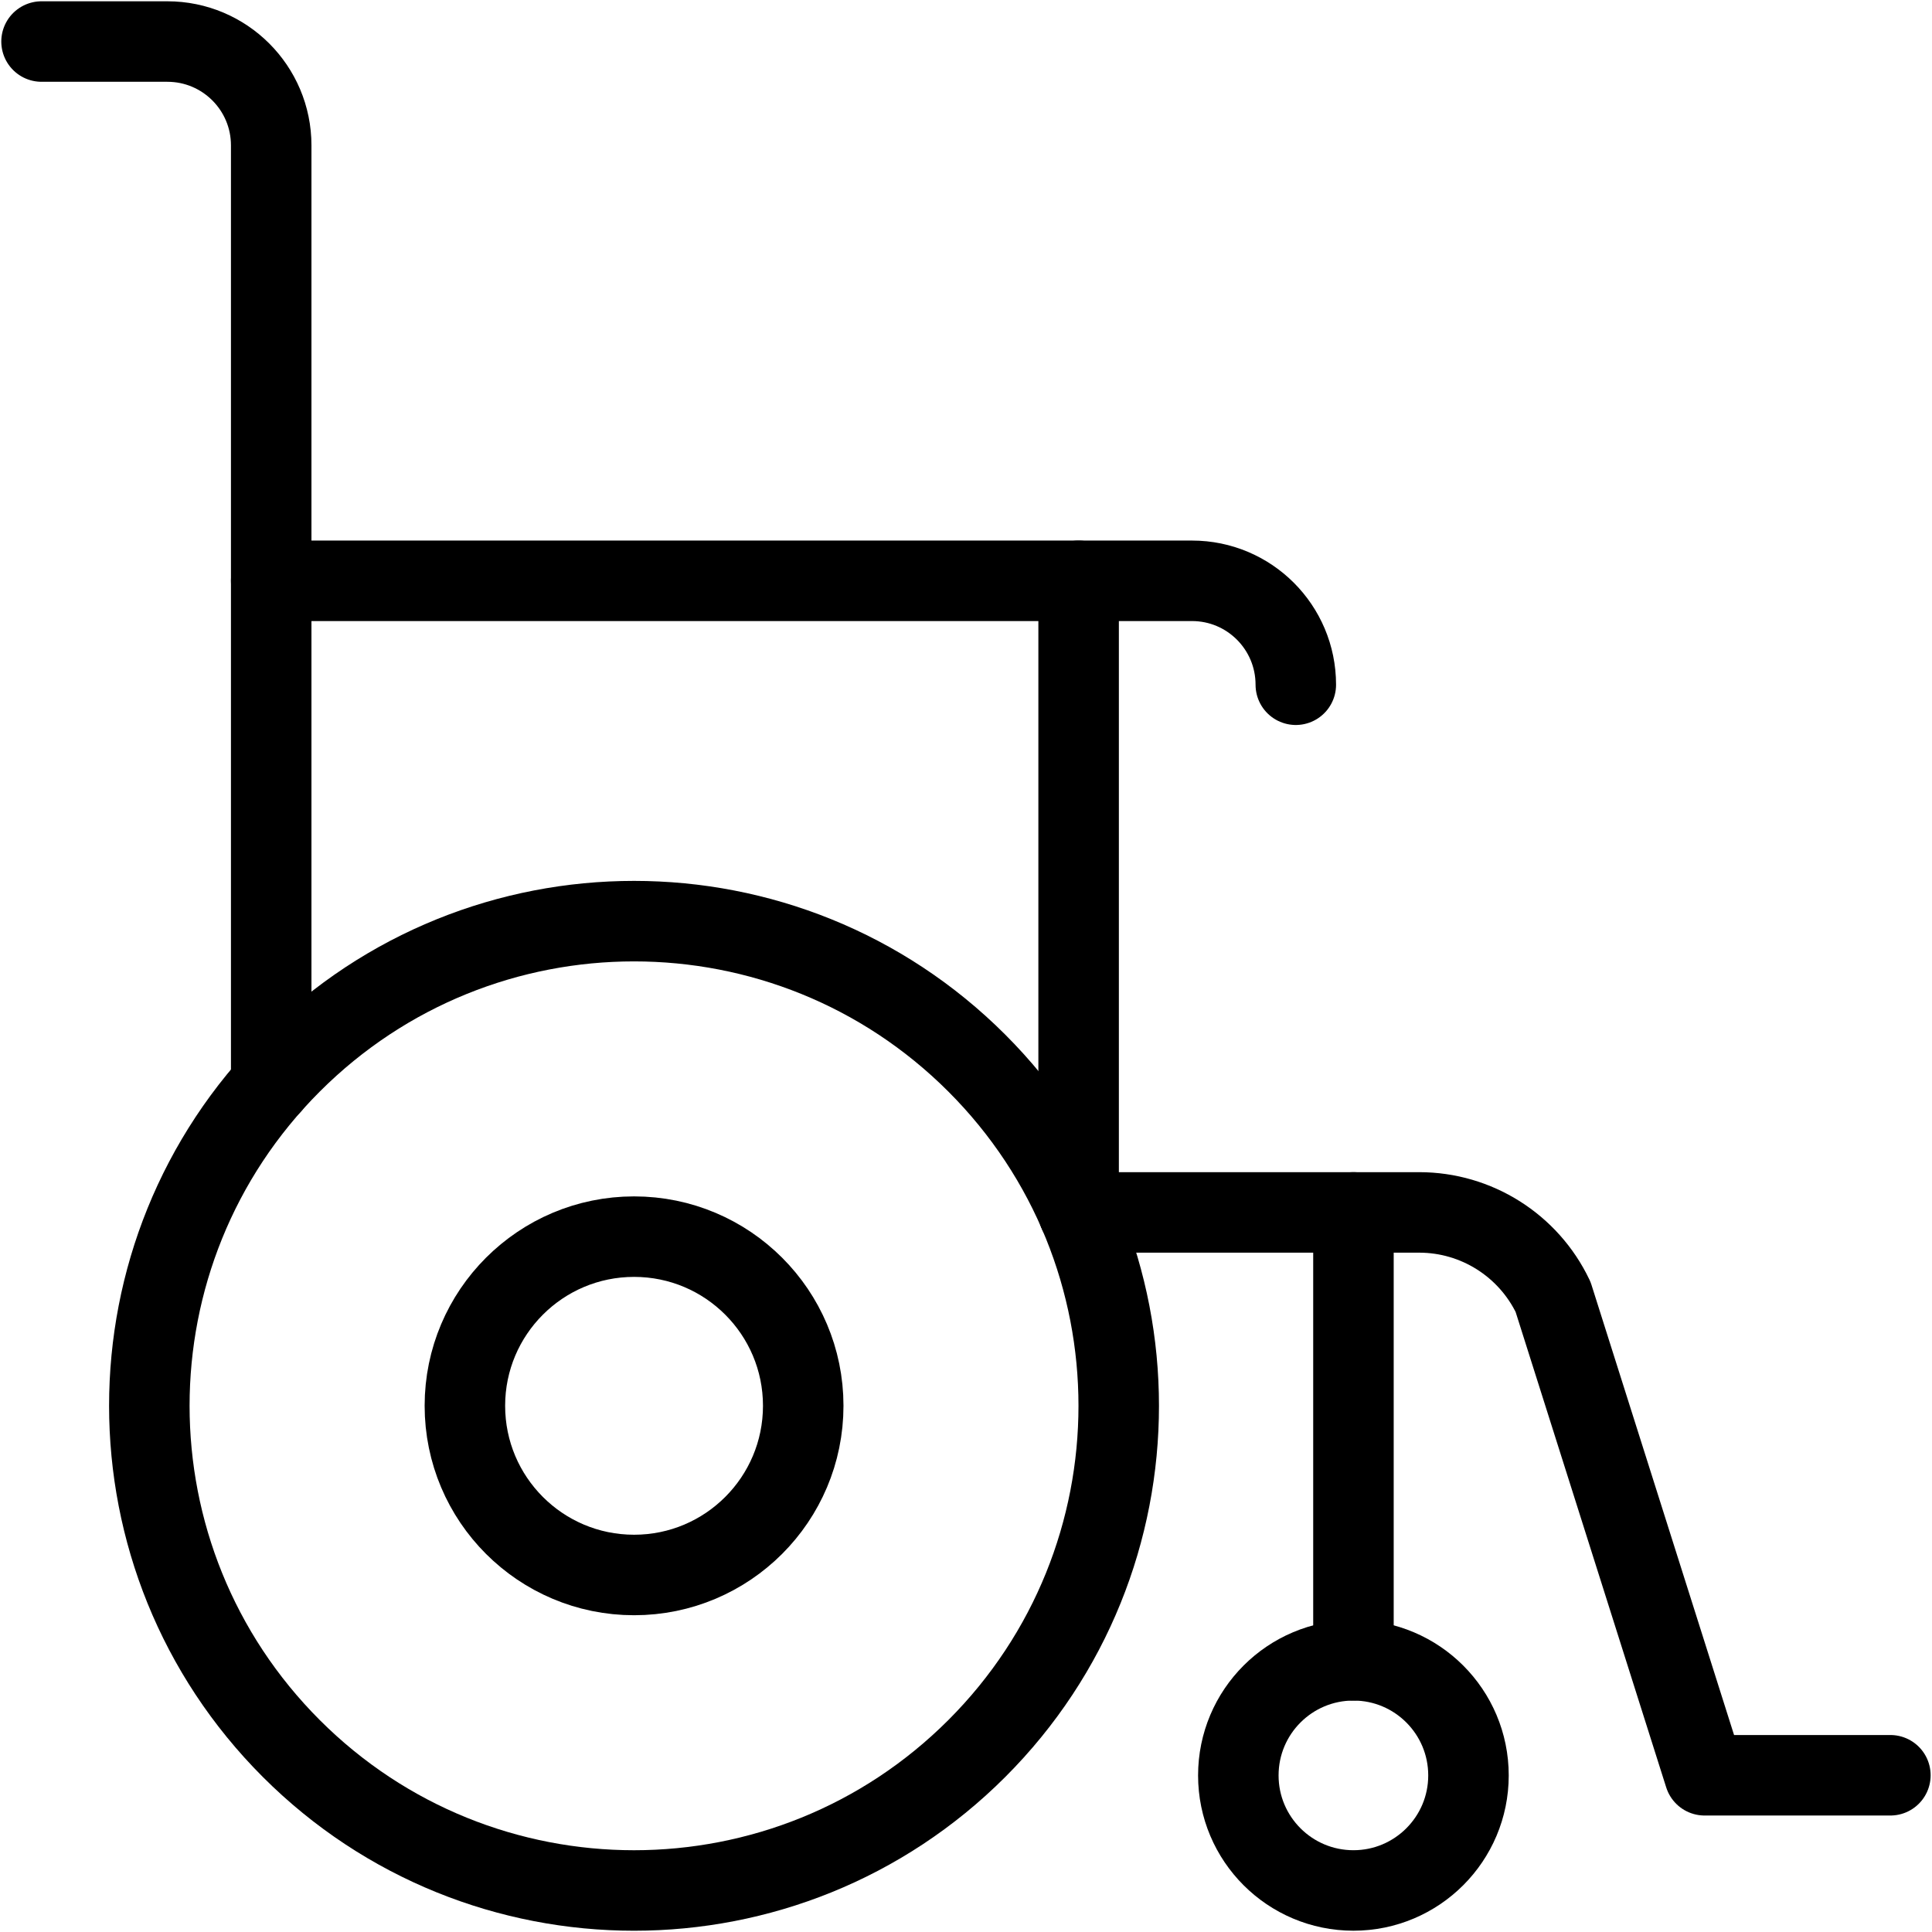 <svg width="24" height="24" viewBox="0 0 24 24" fill="none" xmlns="http://www.w3.org/2000/svg">
<g clip-path="url(#clip0_42_2219)">
<path d="M16.097 8.506C16.097 7.793 15.52 7.215 14.807 7.215H3.369" stroke="black" stroke-miterlimit="10" stroke-linecap="round" stroke-linejoin="round"/>
<path d="M0.516 0.516H2.079C2.791 0.516 3.369 1.093 3.369 1.806V13.471" stroke="black" stroke-miterlimit="10" stroke-linecap="round" stroke-linejoin="round"/>
<path d="M13.399 7.215V15.061" stroke="black" stroke-miterlimit="10" stroke-linecap="round" stroke-linejoin="round"/>
<path d="M13.399 15.061H17.629C18.34 15.061 18.987 15.47 19.293 16.111L21.175 22.053H23.483" stroke="black" stroke-miterlimit="10" stroke-linecap="round" stroke-linejoin="round"/>
<path d="M16.813 15.061V20.625" stroke="black" stroke-miterlimit="10" stroke-linecap="round" stroke-linejoin="round"/>
<path d="M16.813 23.484C17.602 23.484 18.242 22.844 18.242 22.055C18.242 21.265 17.602 20.625 16.813 20.625C16.023 20.625 15.383 21.265 15.383 22.055C15.383 22.844 16.023 23.484 16.813 23.484Z" stroke="black" stroke-miterlimit="10" stroke-linecap="round" stroke-linejoin="round"/>
<path d="M7.877 19.565C9.037 19.565 9.978 18.624 9.978 17.463C9.978 16.303 9.037 15.362 7.877 15.362C6.716 15.362 5.775 16.303 5.775 17.463C5.775 18.624 6.716 19.565 7.877 19.565Z" stroke="black" stroke-miterlimit="10" stroke-linecap="round" stroke-linejoin="round"/>
<path d="M12.134 21.721C14.485 19.37 14.485 15.557 12.134 13.206C9.782 10.855 5.97 10.855 3.619 13.206C1.267 15.557 1.267 19.369 3.619 21.721C5.97 24.072 9.782 24.072 12.134 21.721Z" stroke="black" stroke-miterlimit="10" stroke-linecap="round" stroke-linejoin="round"/>
</g>
<defs>
<clipPath id="clip0_42_2219">
<rect width="24" height="24" fill="white"/>
</clipPath>
</defs>
</svg>
